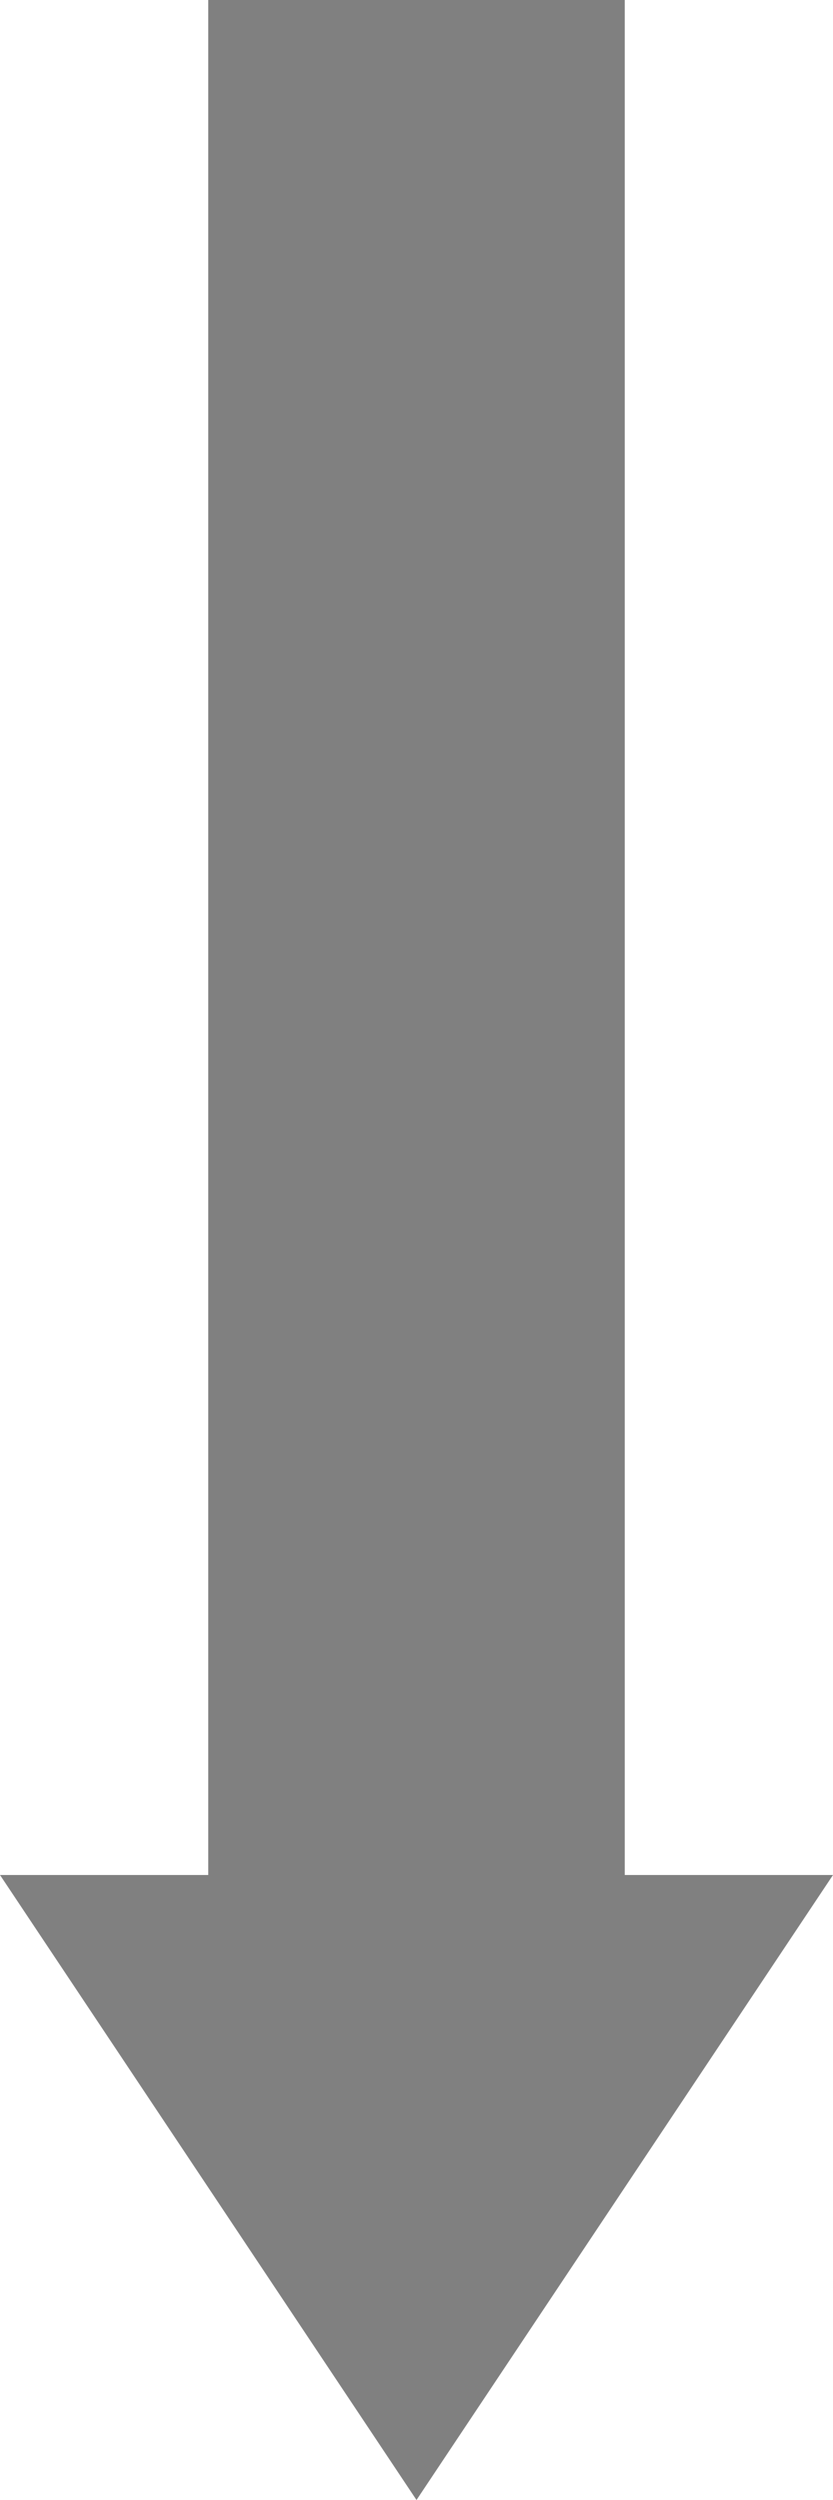 <?xml version="1.0" encoding="UTF-8"?><svg id="_レイヤー_2" xmlns="http://www.w3.org/2000/svg" viewBox="0 0 80 240"><defs><style>.cls-1{fill:gray;}</style></defs><g id="_レイヤー_1-2"><g id="img-flow-arrow-long"><polygon class="cls-1" points="60 180 60 0 20 0 20 180 0 180 40 240 80 180 60 180"/></g></g></svg>